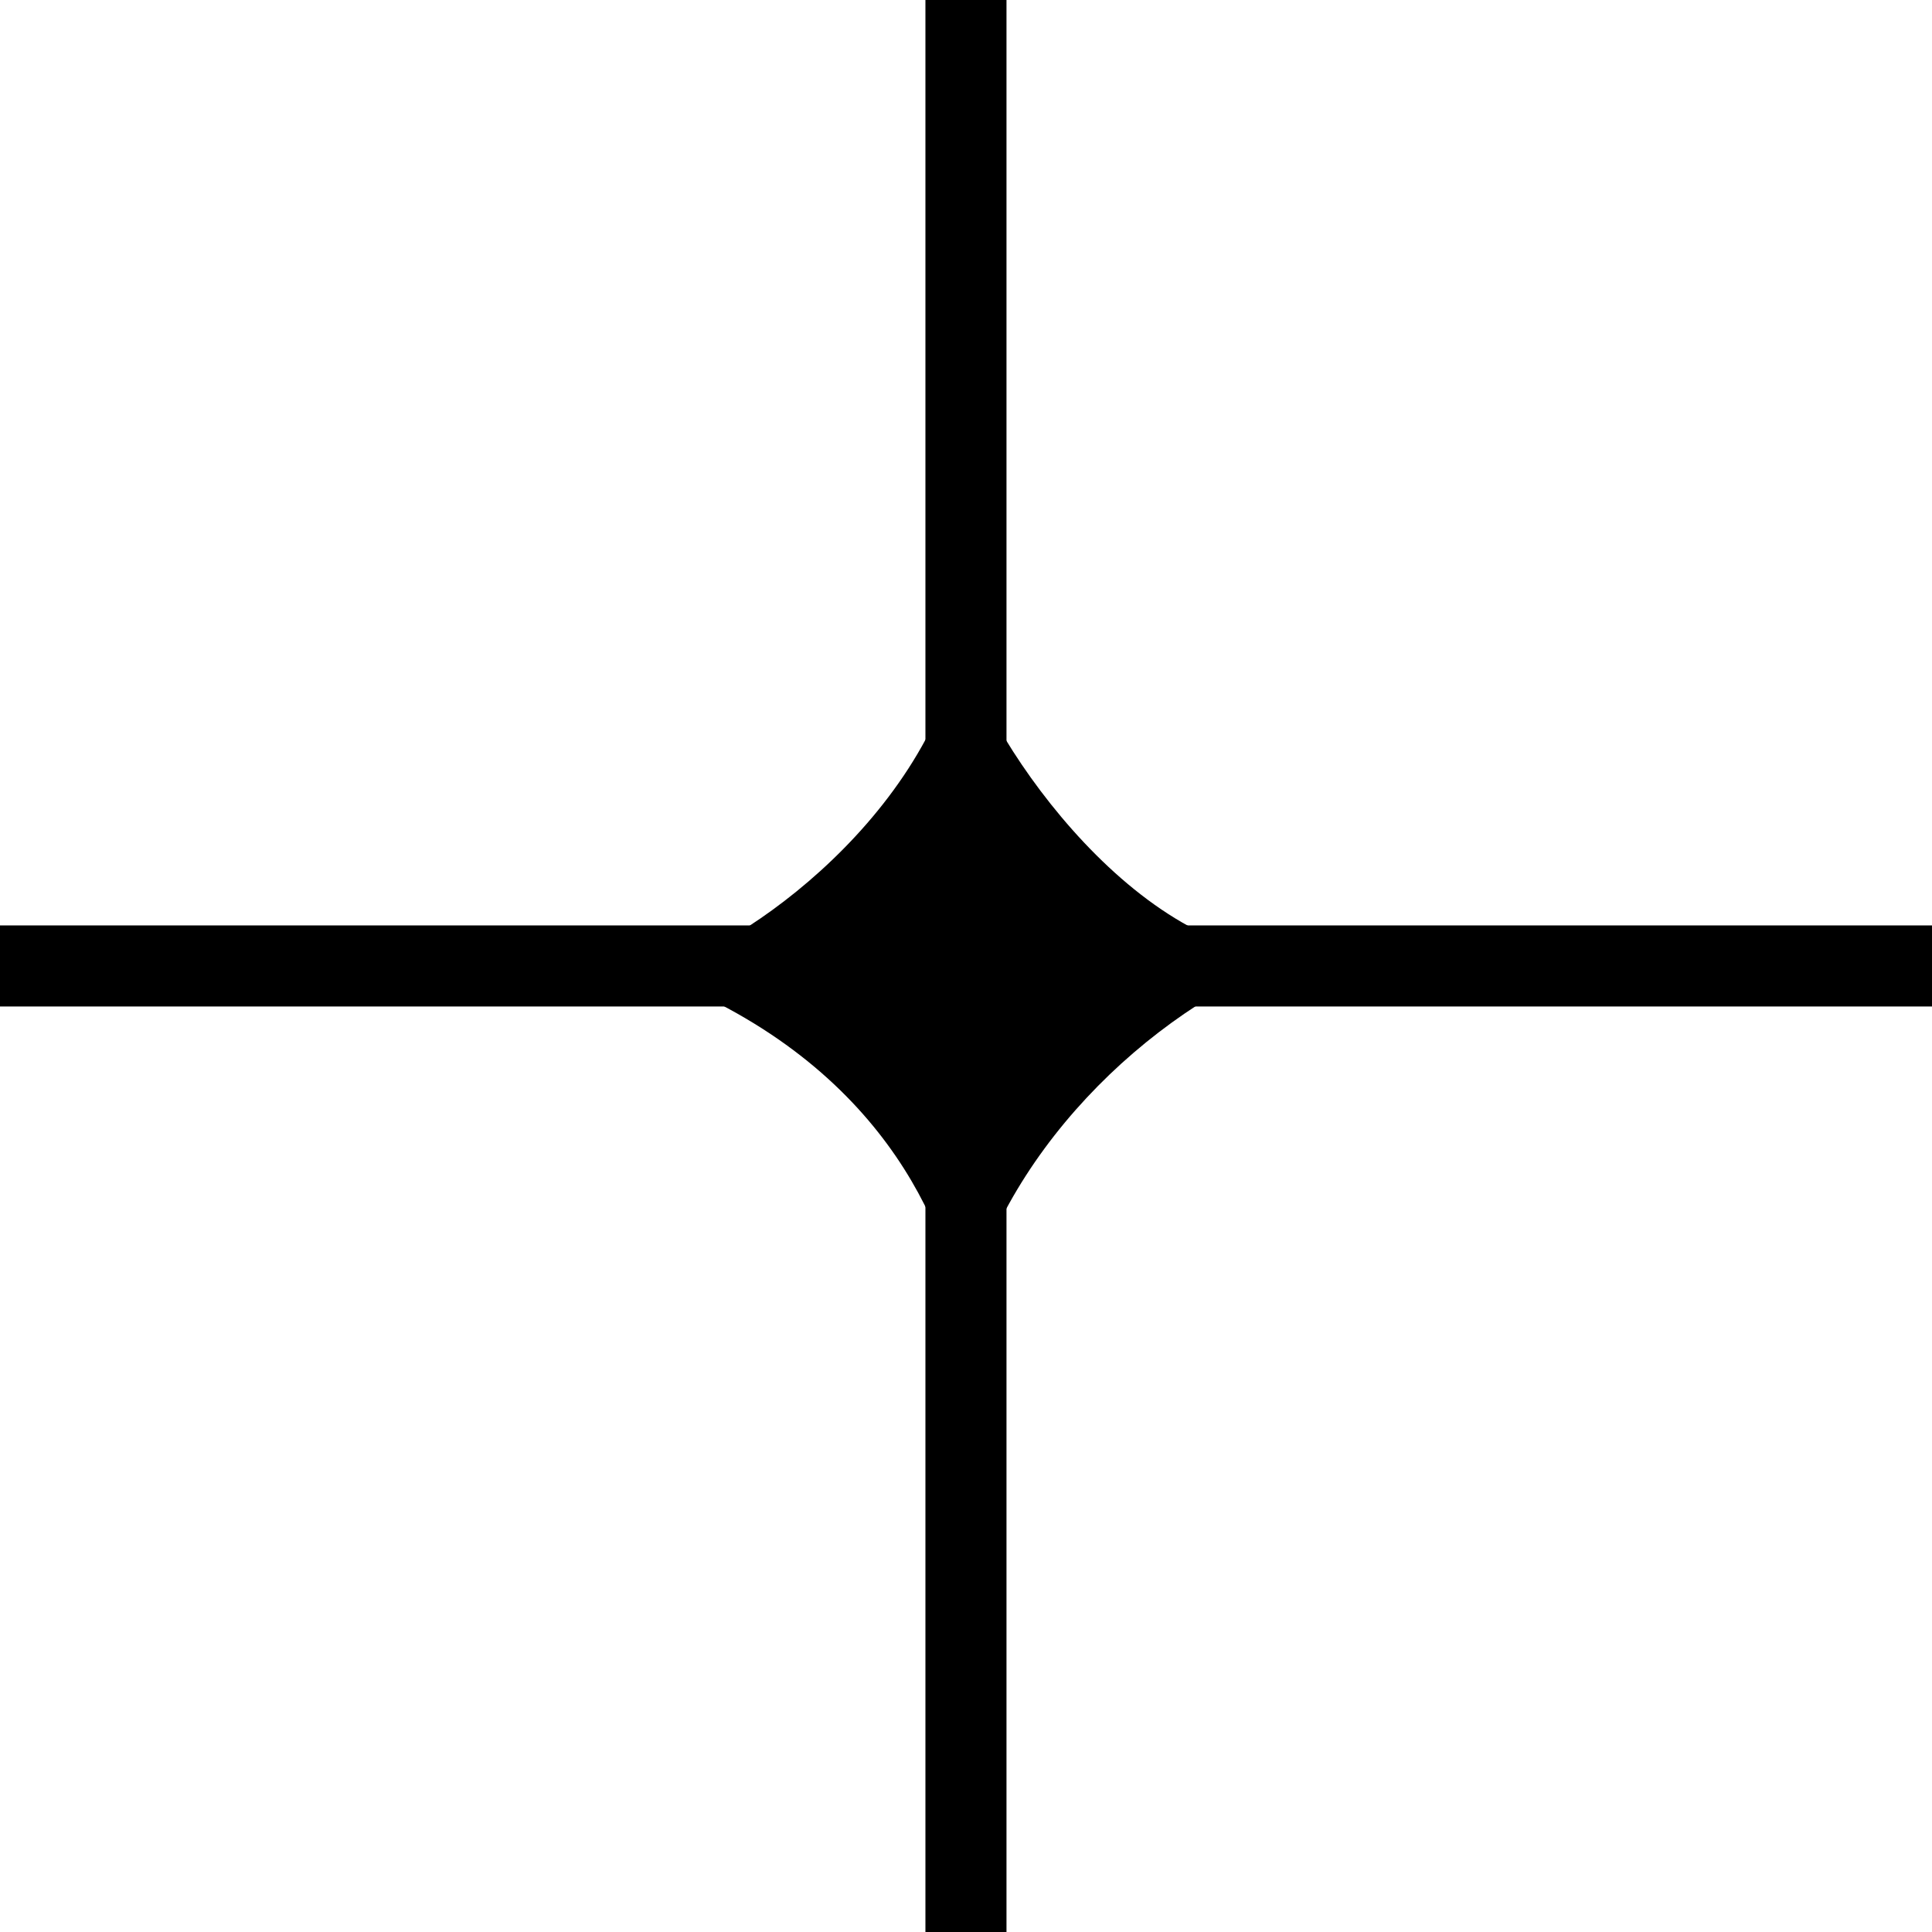 <svg width="24" height="24" viewBox="0 0 24 24" fill="none" xmlns="http://www.w3.org/2000/svg">
<rect x="11.496" width="1.007" height="24" fill="black"/>
<rect x="24" y="11.496" width="1.007" height="24" transform="rotate(90 24 11.496)" fill="black"/>
<path d="M11.95 7.957C11.49 10.258 9.029 11.906 8.051 12.079C10.943 13.155 11.775 15.238 11.967 16.446C12.407 14.364 14.235 12.571 16.072 11.873C14.047 11.873 12.142 9.011 11.95 7.957Z" fill="black"/>
</svg>
